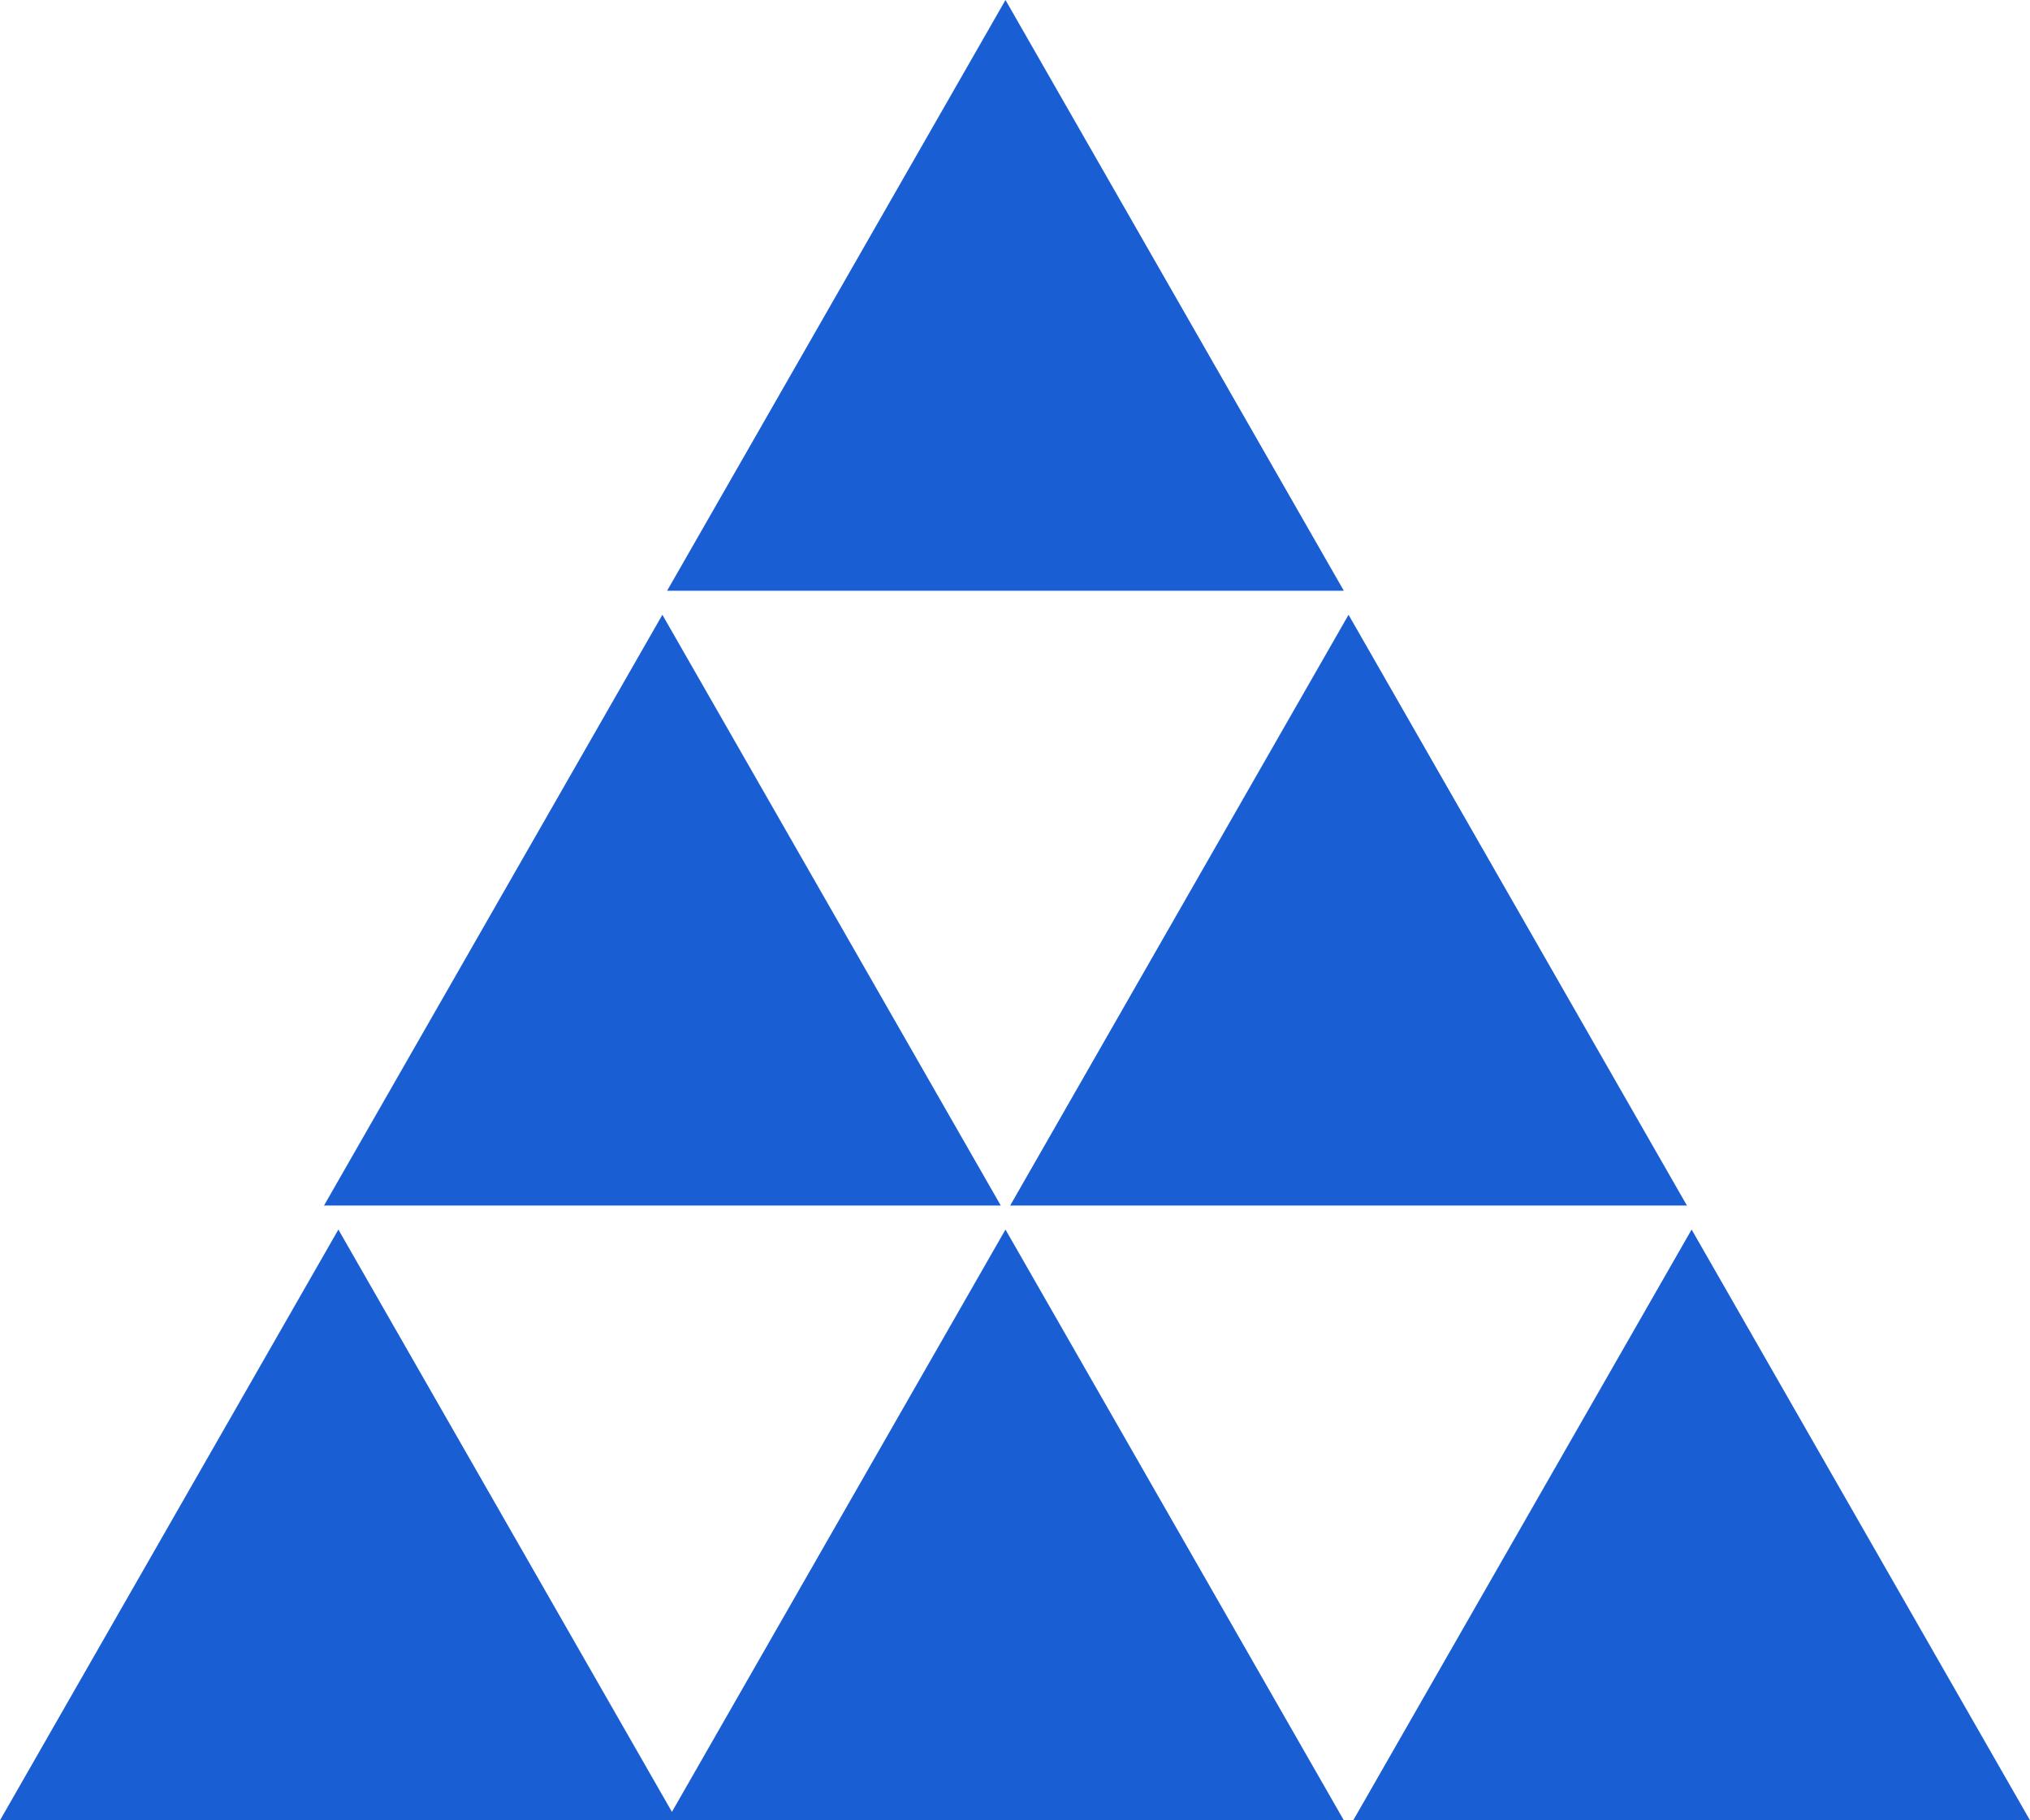 <svg width="87" height="78" viewBox="0 0 87 78" fill="none" xmlns="http://www.w3.org/2000/svg">
<path d="M43.092 52.686L57.593 78H28.59L43.092 52.686Z" fill="#1A5ED4"/>
<path d="M14.502 52.686L29.004 78H0L14.502 52.686Z" fill="#1A5ED4"/>
<path d="M72.498 52.686L87 78H57.996L72.498 52.686Z" fill="#1A5ED4"/>
<path d="M43.092 0L57.593 25.314H28.59L43.092 0Z" fill="#1A5ED4"/>
<path d="M28.388 26.343L42.89 51.657H13.886L28.388 26.343Z" fill="#1A5ED4"/>
<path d="M57.795 26.343L72.297 51.657H43.293L57.795 26.343Z" fill="#1A5ED4"/>
</svg>
